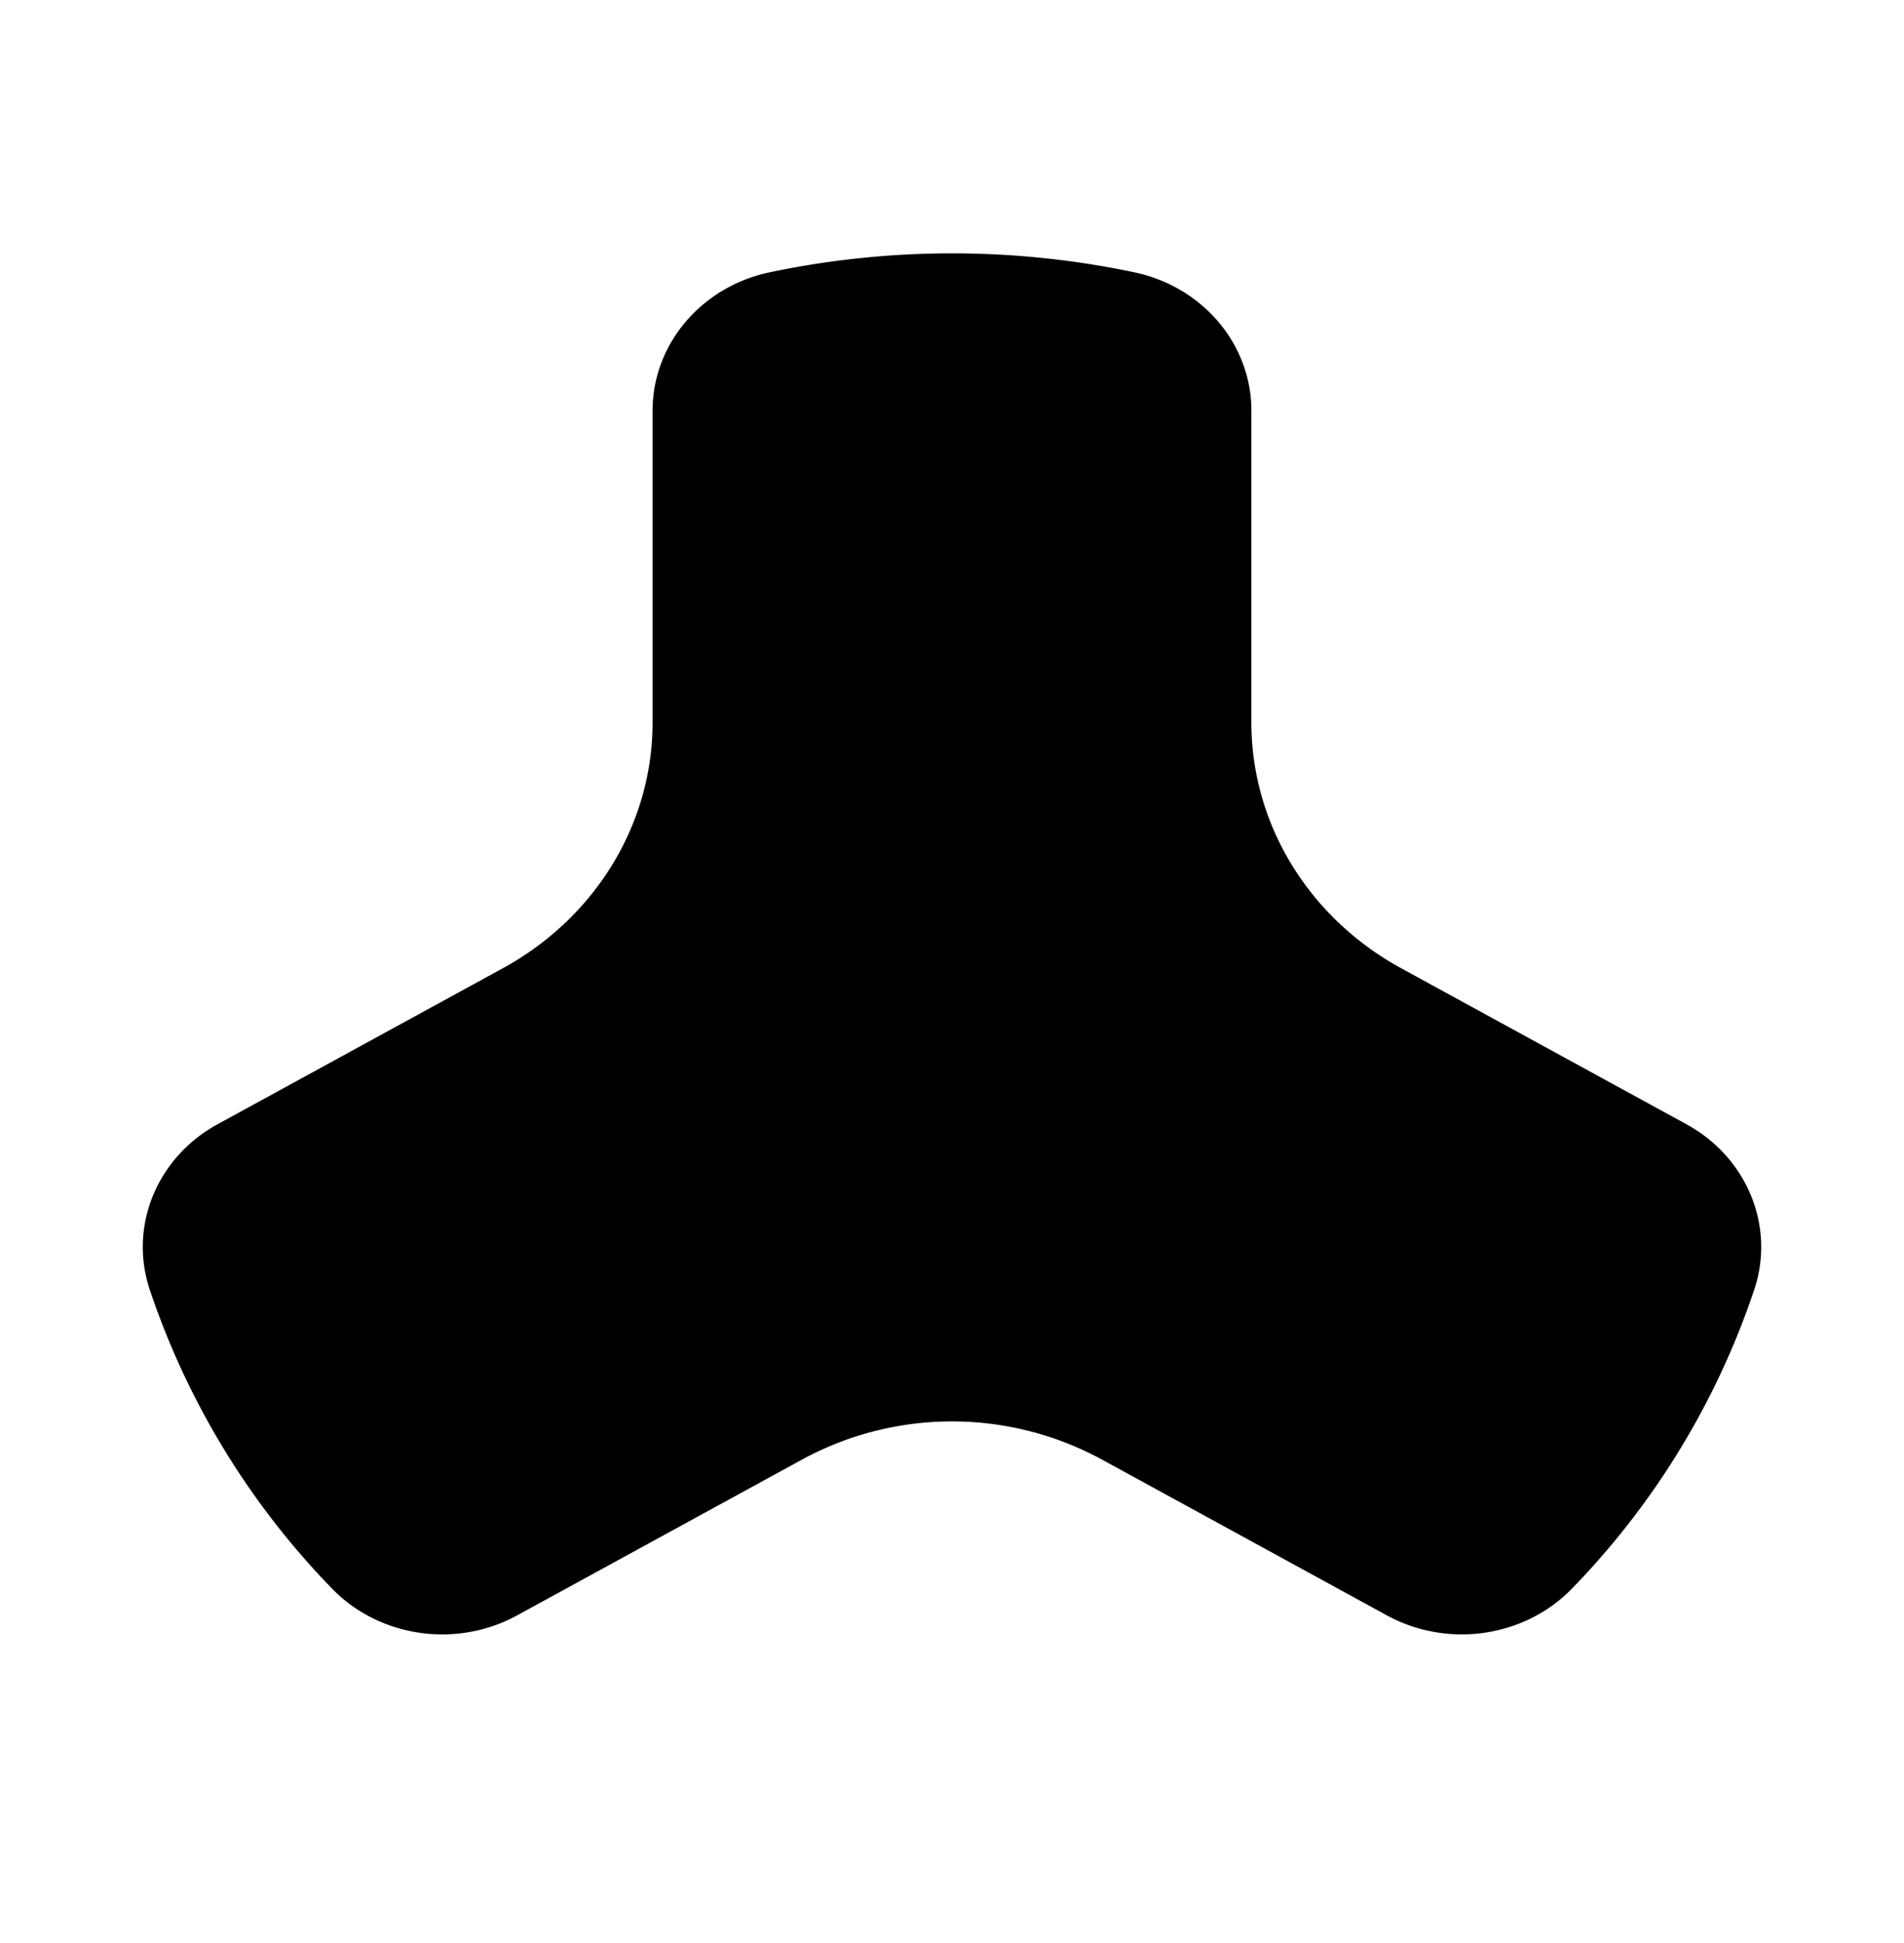 <svg xmlns="http://www.w3.org/2000/svg" width="50" height="51"><defs><filter id="a"><feColorMatrix in="SourceGraphic" values="0 0 0 0 0.616 0 0 0 0 0.627 0 0 0 0 0.639 0 0 0 1 0"/></filter></defs><g filter="url(#a)" transform="translate(-8 .4)" fill="none" fill-rule="evenodd"><path fill="#000" d="M49.285 41.293c-1.245 1.286-3.267 1.58-4.864.708l-7.49-4.094a8.244 8.244 0 00-7.862 0l-7.49 4.094c-1.597.873-3.619.578-4.864-.708a20.683 20.683 0 01-4.783-7.843c-.554-1.664.188-3.47 1.784-4.342l7.49-4.094c2.432-1.33 3.931-3.787 3.931-6.447V10.38c0-1.745 1.281-3.256 3.08-3.634a23.316 23.316 0 019.565 0c1.8.378 3.08 1.889 3.08 3.634v8.187c0 2.66 1.5 5.117 3.932 6.447l7.49 4.094c1.596.872 2.338 2.678 1.784 4.342a20.683 20.683 0 01-4.783 7.843"/></g></svg>